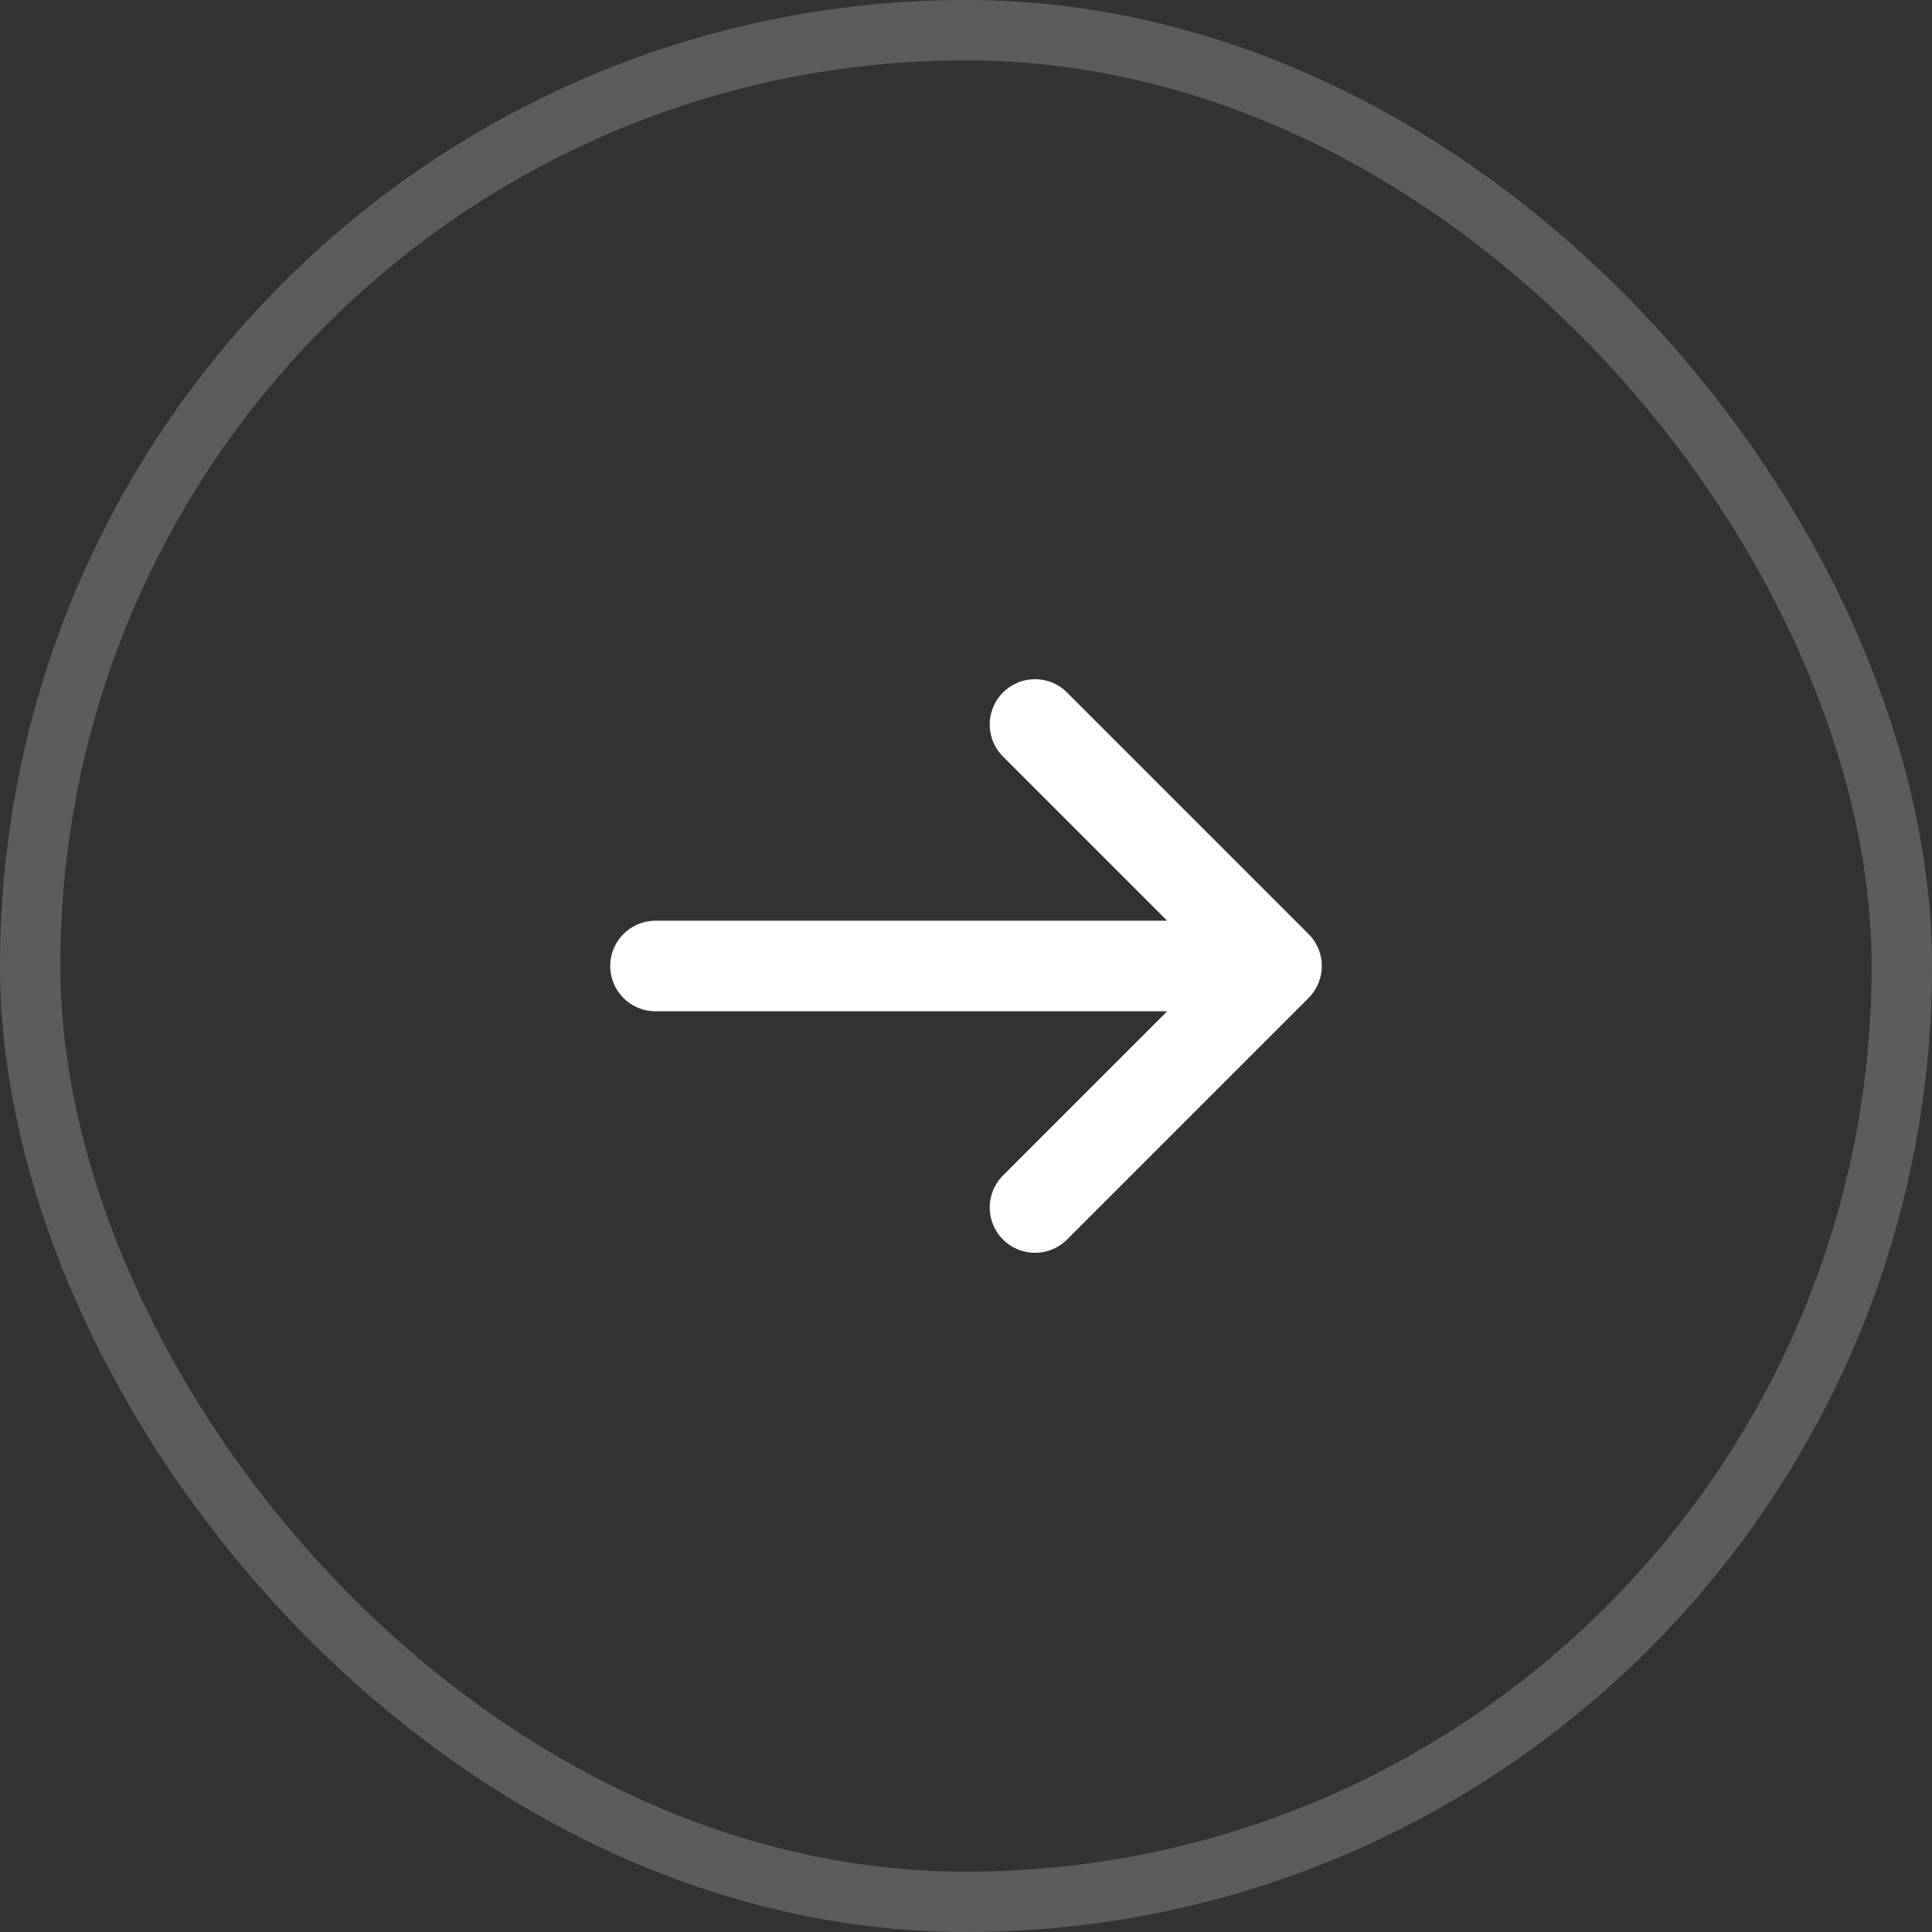 <svg xmlns="http://www.w3.org/2000/svg" width="32" height="32" viewBox="0 0 32 32" fill="none"><rect x="0" y="0" width="32" height="32" fill="#333333" stroke="none"/><rect x="0.5" y="0.5" width="31" height="31" rx="15.5" stroke="white" stroke-opacity="0.2"></rect><path d="M10.857 16H21.143M21.143 16L17.143 12M21.143 16L17.143 20" stroke="white" stroke-width="1.5" stroke-linecap="round" stroke-linejoin="round"></path></svg>